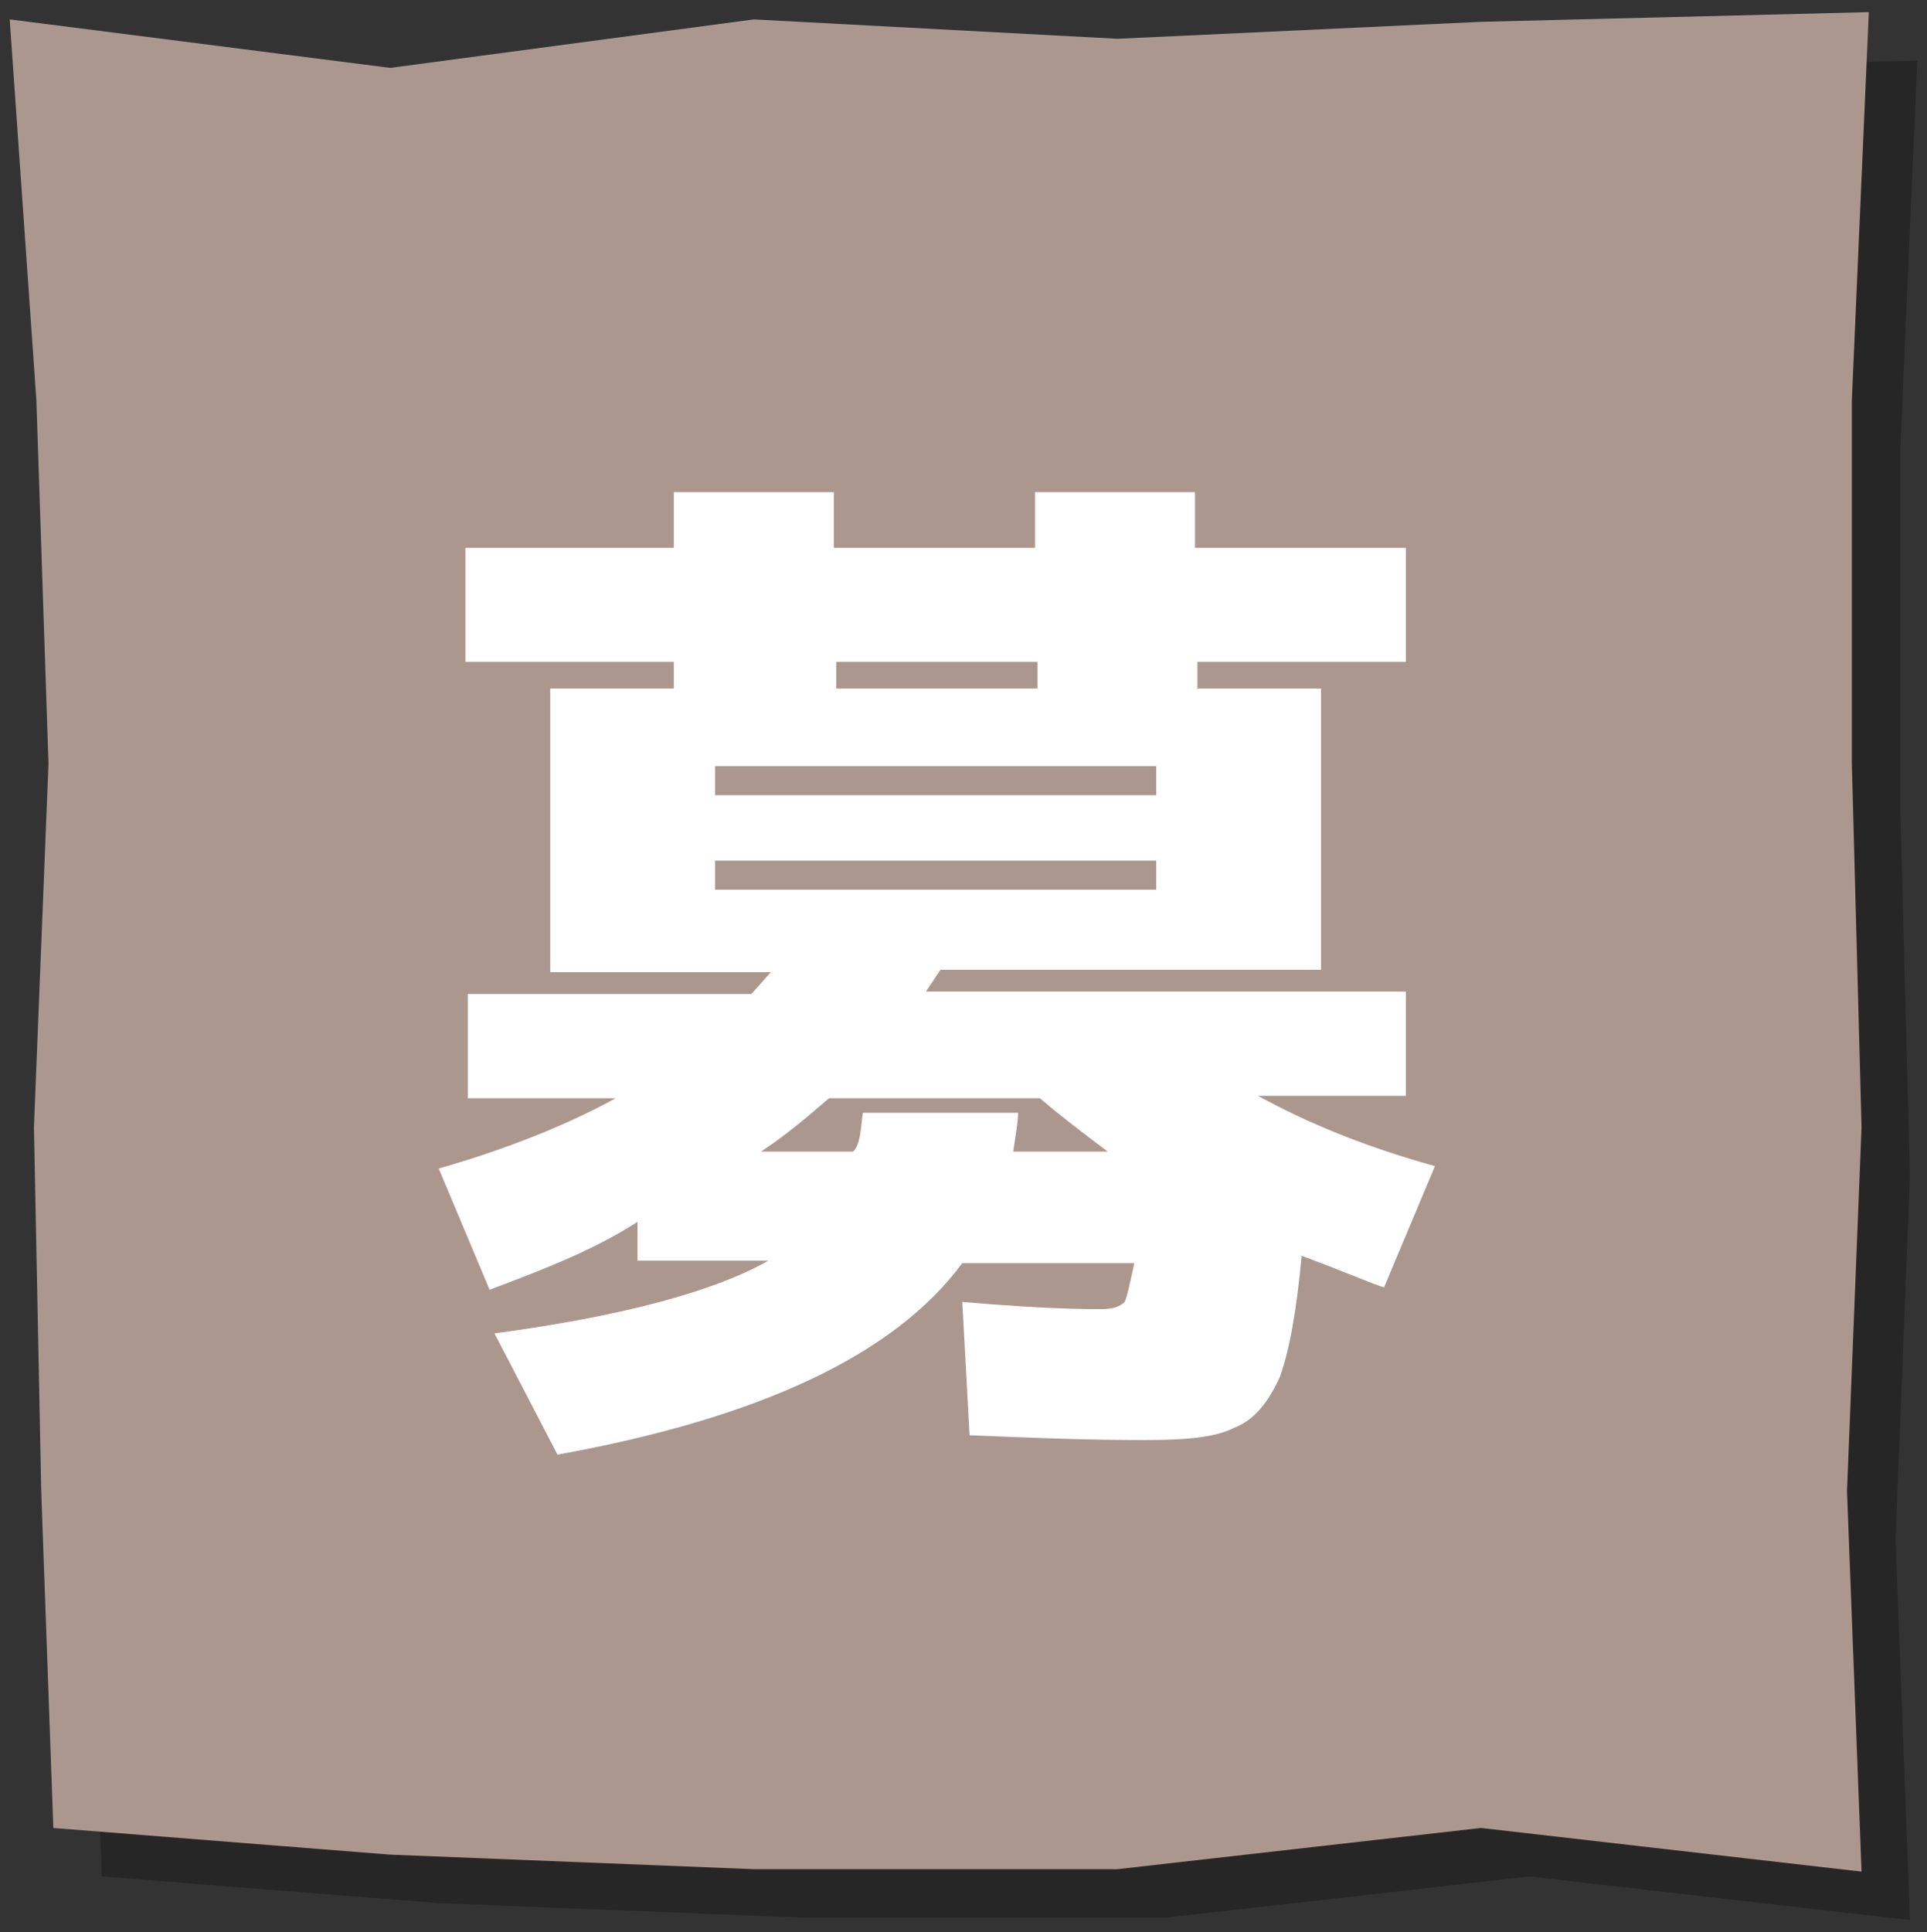 <?xml version="1.0" encoding="utf-8"?>
<!-- Generator: Adobe Illustrator 24.3.0, SVG Export Plug-In . SVG Version: 6.00 Build 0)  -->
<svg version="1.1" id="レイヤー_1" xmlns="http://www.w3.org/2000/svg" xmlns:xlink="http://www.w3.org/1999/xlink" x="0px"
	 y="0px" viewBox="0 0 79.5 79.7" style="enable-background:new 0 0 79.5 79.7;" xml:space="preserve">
<rect x="0" y="0" width="79.5" height="79.7" fill="#333333" stroke="none"/>
<style type="text/css">
	.st0{opacity:0.25;}
	.st1{fill:#AC978F;}
	.st2{fill:#FFFFFF;}
</style>
<g>
	<g>
		<g class="st0">
			<polygon points="78.8,79.2 63.1,77.4 48.1,79.1 33.1,79.1 18.1,78.5 4.2,77.4 3.7,63.5 3.4,48.5 4,33.5 3.5,18.5 2.4,2.8 
				18.1,4.8 33.1,2.8 48.1,3.6 63.1,2.9 79.1,2.5 78.4,18.5 78.4,33.5 78.8,48.5 78.2,63.5 			"/>
		</g>
		<g>
			<polygon class="st1" points="76.8,77.2 61.1,75.4 46.1,77.1 31.1,77.1 16.1,76.5 2.2,75.4 1.7,61.5 1.4,46.5 2,31.5 1.5,16.5 
				0.4,0.8 16.1,2.8 31.1,0.8 46.1,1.6 61.1,0.9 77.1,0.5 76.4,16.5 76.4,31.5 76.8,46.5 76.2,61.5 			"/>
		</g>
	</g>
	<g>
		<path class="st2" d="M20.2,53.2l-2.1-5c2.8-0.8,5.3-1.8,7.3-2.9h-6.1V41H31l0.8-0.9h-2.3h-6.8V28.4h5.1v-1.1h-8.6v-4.7h8.6v-2.3
			h6.6v2.3h8.3v-2.3h6.6v2.3H58v4.7h-8.6v1.1h5.1V40H38.8l-0.6,0.9H58v4.3h-6.1c2,1.1,4.4,2.1,7.3,2.9l-2.1,5
			c-0.4-0.1-1.5-0.6-3.4-1.3c-0.2,2.2-0.5,3.9-0.9,5c-0.5,1.1-1.1,1.8-1.9,2.1c-0.8,0.4-2,0.5-3.7,0.5c-2.4,0-4.8-0.1-7.2-0.2
			l-0.3-5.5c2.3,0.2,4.2,0.3,5.7,0.3c0.5,0,0.8-0.1,1-0.3c0.1-0.2,0.2-0.7,0.4-1.6h-7.1c-2.8,3.8-8.4,6.4-16.7,7.9l-2.6-5
			c5.2-0.7,9-1.7,11.3-3h-5.4v-1.6C24.6,51.5,22.6,52.3,20.2,53.2z M29.5,32.8h18.2v-1.2H29.5V32.8z M29.5,35.5v1.2h18.2v-1.2H29.5z
			 M35.6,45.9H42c0,0.4-0.1,0.9-0.2,1.6h3.9c-1.2-0.9-2.1-1.6-2.8-2.2h-8.7c-0.7,0.6-1.6,1.4-2.8,2.2h3.8
			C35.5,47.2,35.5,46.6,35.6,45.9z M34.5,28.4h8.3v-1.1h-8.3V28.4z"/>
	</g>
</g>
</svg>
